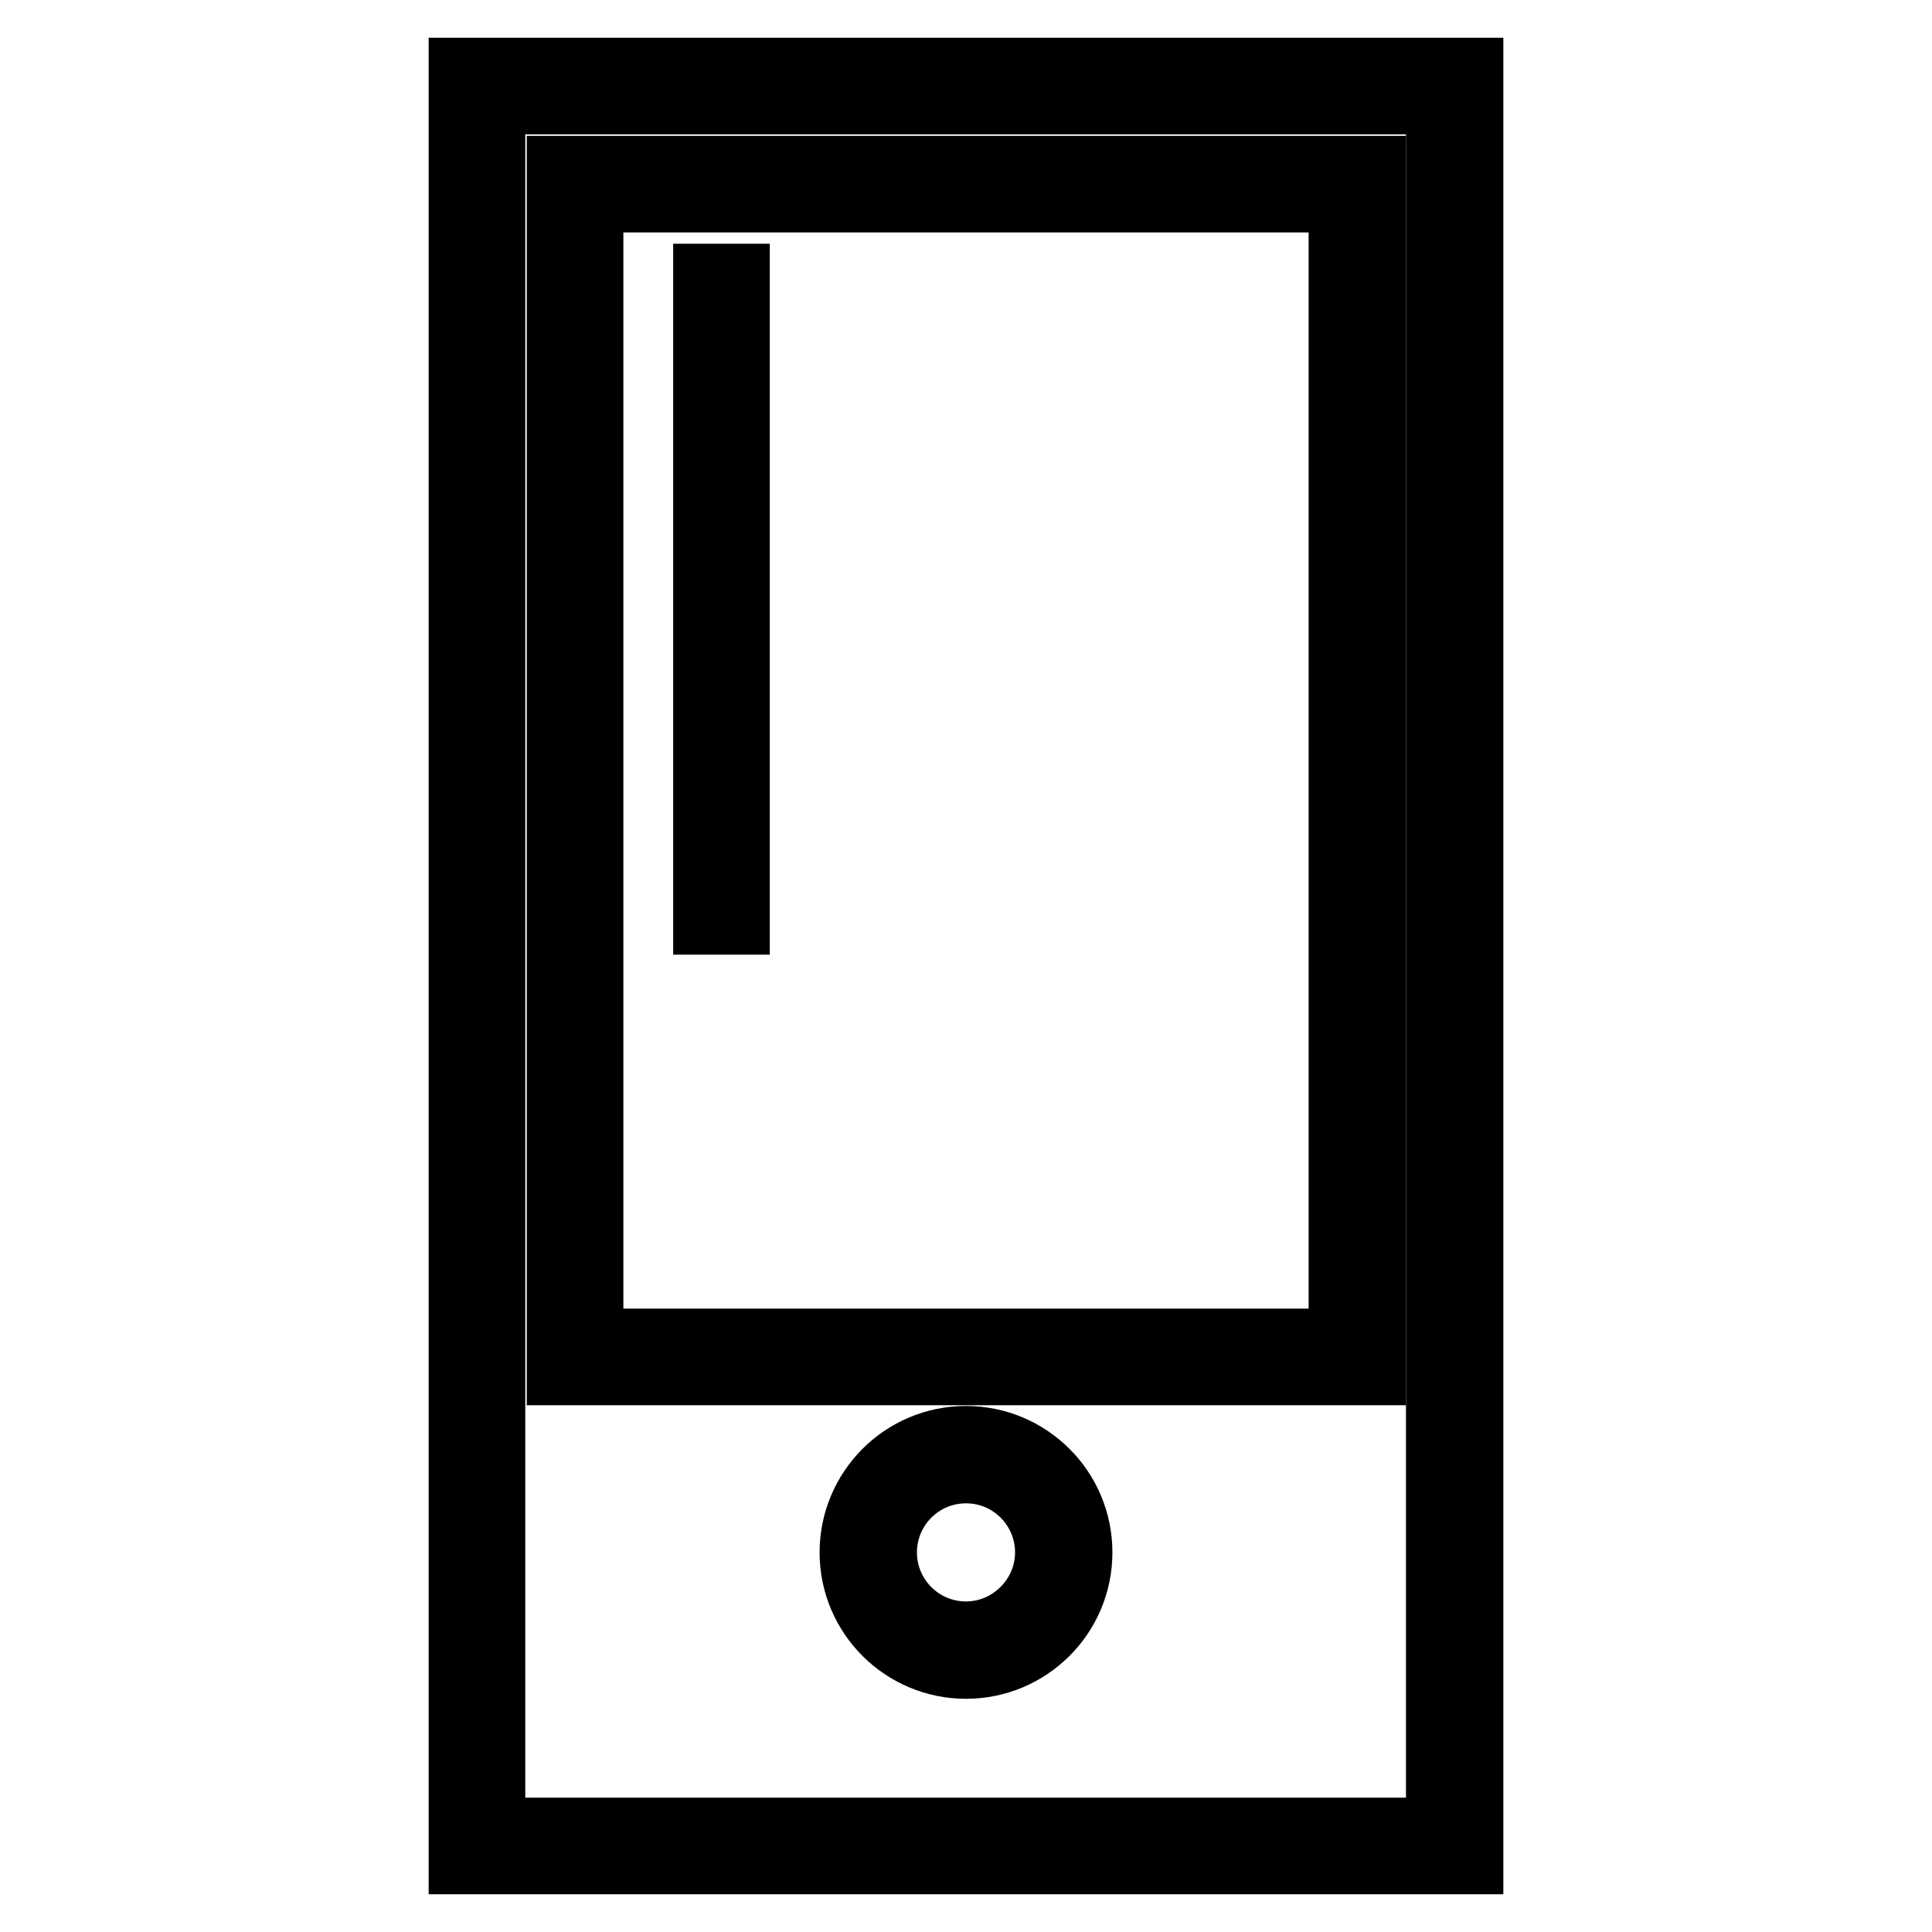 <?xml version="1.0" encoding="utf-8"?>
<!-- Svg Vector Icons : http://www.onlinewebfonts.com/icon -->
<!DOCTYPE svg PUBLIC "-//W3C//DTD SVG 1.1//EN" "http://www.w3.org/Graphics/SVG/1.1/DTD/svg11.dtd">
<svg version="1.1" xmlns="http://www.w3.org/2000/svg" xmlns:xlink="http://www.w3.org/1999/xlink" x="0px" y="0px" viewBox="0 0 256 256" enable-background="new 0 0 256 256" xml:space="preserve">
<g> <path stroke-width="10" fill-opacity="0" stroke="#000000"  d="M194.2,246H61.8V10h132.4L194.2,246L194.2,246z M64.6,243.2h126.7V12.8H64.6V243.2z"/> <path stroke-width="10" fill-opacity="0" stroke="#000000"  d="M181.2,181.2H74.8V23h106.5V181.2z M77.6,178.4h100.8V25.8H77.6V178.4z"/> <path stroke-width="10" fill-opacity="0" stroke="#000000"  d="M94.2,114.2H97v7.3h-2.8V114.2z M94.2,37.3H97v68h-2.8V37.3z M128,220.1c-7.9,0-14.4-6.4-14.4-14.4 c0-7.9,6.4-14.4,14.4-14.4c7.9,0,14.4,6.4,14.4,14.4C142.4,213.7,135.9,220.1,128,220.1z M128,194.2c-6.4,0-11.5,5.2-11.5,11.5 c0,6.4,5.2,11.5,11.5,11.5s11.5-5.2,11.5-11.5C139.5,199.4,134.4,194.2,128,194.2z"/></g>
</svg>